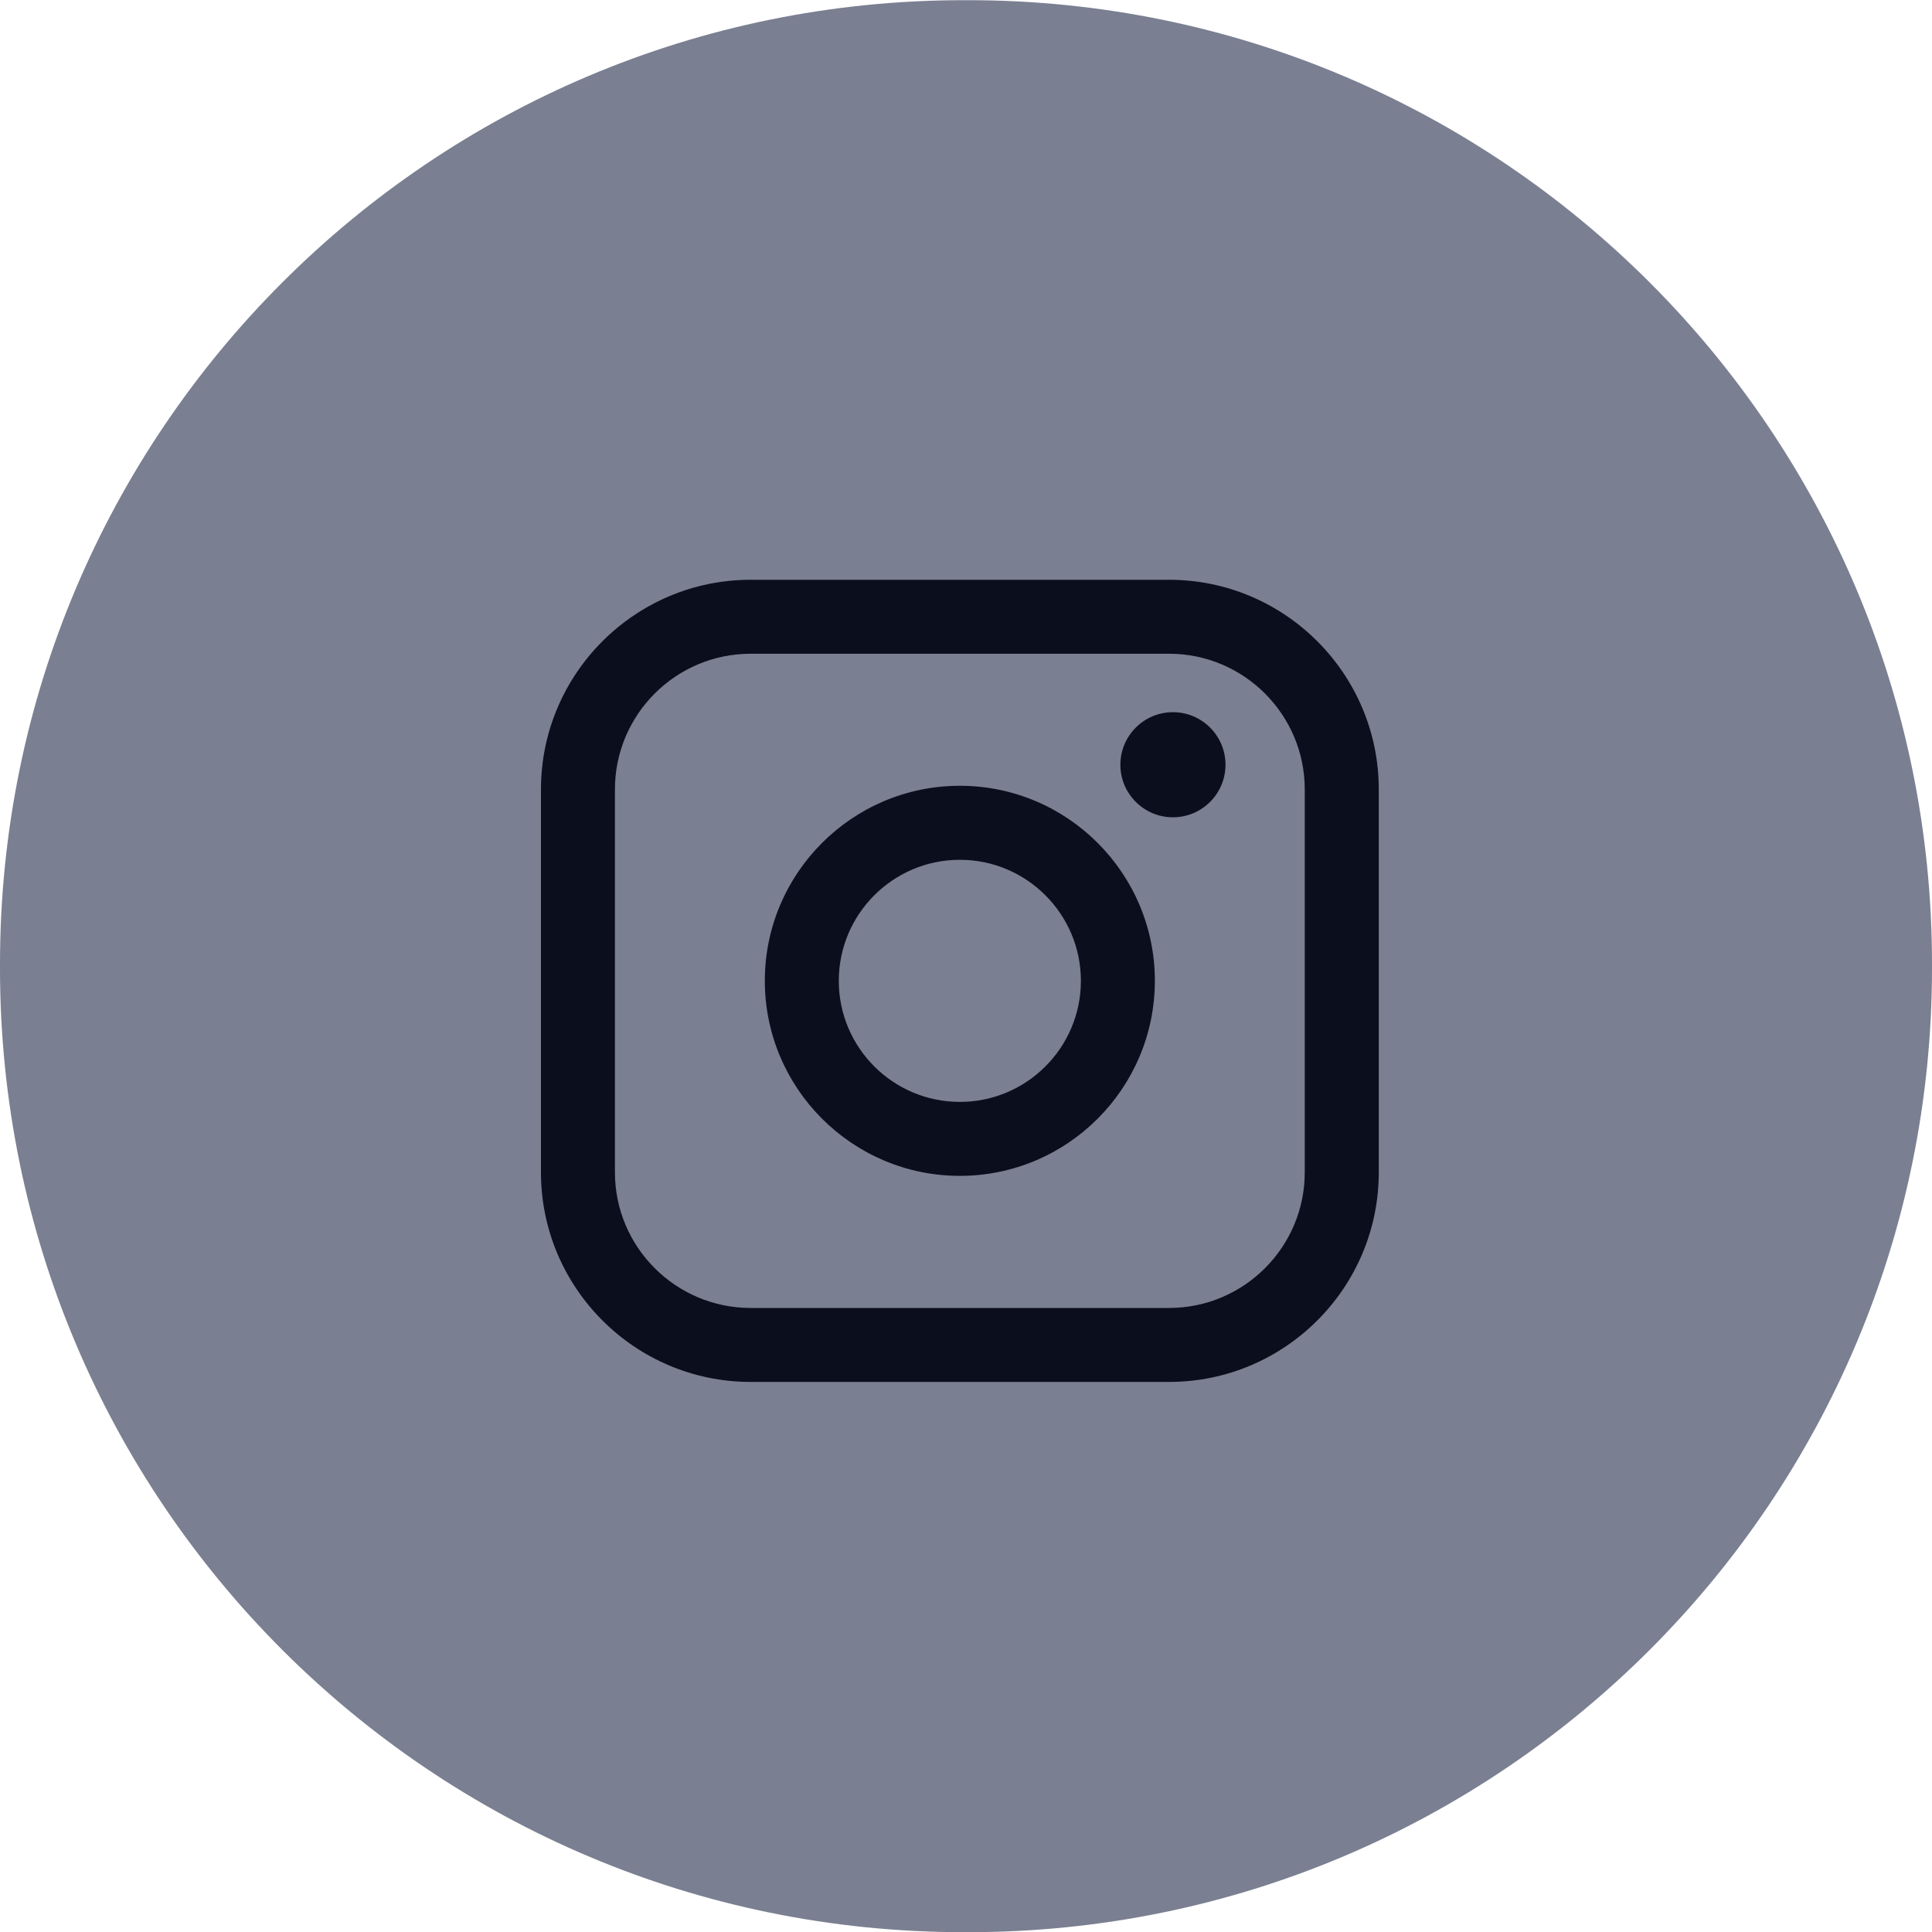 <svg width="32" height="32" viewBox="0 0 32 32" fill="none" xmlns="http://www.w3.org/2000/svg">
<path d="M16.036 0.003H15.964C7.147 0.003 0 7.15 0 15.966V16.039C0 24.856 7.147 32.003 15.964 32.003H16.036C24.853 32.003 32 24.856 32 16.039V15.966C32 7.15 24.853 0.003 16.036 0.003Z" fill="#7A7F91"/>
<path d="M19.364 9.603H12.433C10.518 9.603 8.96 11.161 8.96 13.076V19.417C8.96 21.332 10.518 22.889 12.433 22.889H19.364C21.279 22.889 22.837 21.332 22.837 19.417V13.076C22.837 11.161 21.279 9.603 19.364 9.603ZM10.185 13.076C10.185 11.836 11.193 10.828 12.433 10.828H19.364C20.603 10.828 21.611 11.836 21.611 13.076V19.417C21.611 20.656 20.603 21.664 19.364 21.664H12.433C11.193 21.664 10.185 20.656 10.185 19.417V13.076Z" fill="#0B0E1C"/>
<path d="M15.898 19.476C17.679 19.476 19.128 18.027 19.128 16.245C19.128 14.464 17.68 13.015 15.898 13.015C14.117 13.015 12.668 14.464 12.668 16.245C12.668 18.027 14.117 19.476 15.898 19.476ZM15.898 14.241C17.004 14.241 17.903 15.14 17.903 16.246C17.903 17.352 17.004 18.251 15.898 18.251C14.792 18.251 13.893 17.352 13.893 16.246C13.893 15.14 14.792 14.241 15.898 14.241Z" fill="#0B0E1C"/>
<path d="M19.428 13.537C19.907 13.537 20.298 13.147 20.298 12.667C20.298 12.186 19.908 11.796 19.428 11.796C18.947 11.796 18.557 12.186 18.557 12.667C18.557 13.147 18.947 13.537 19.428 13.537Z" fill="#0B0E1C"/>
</svg>
